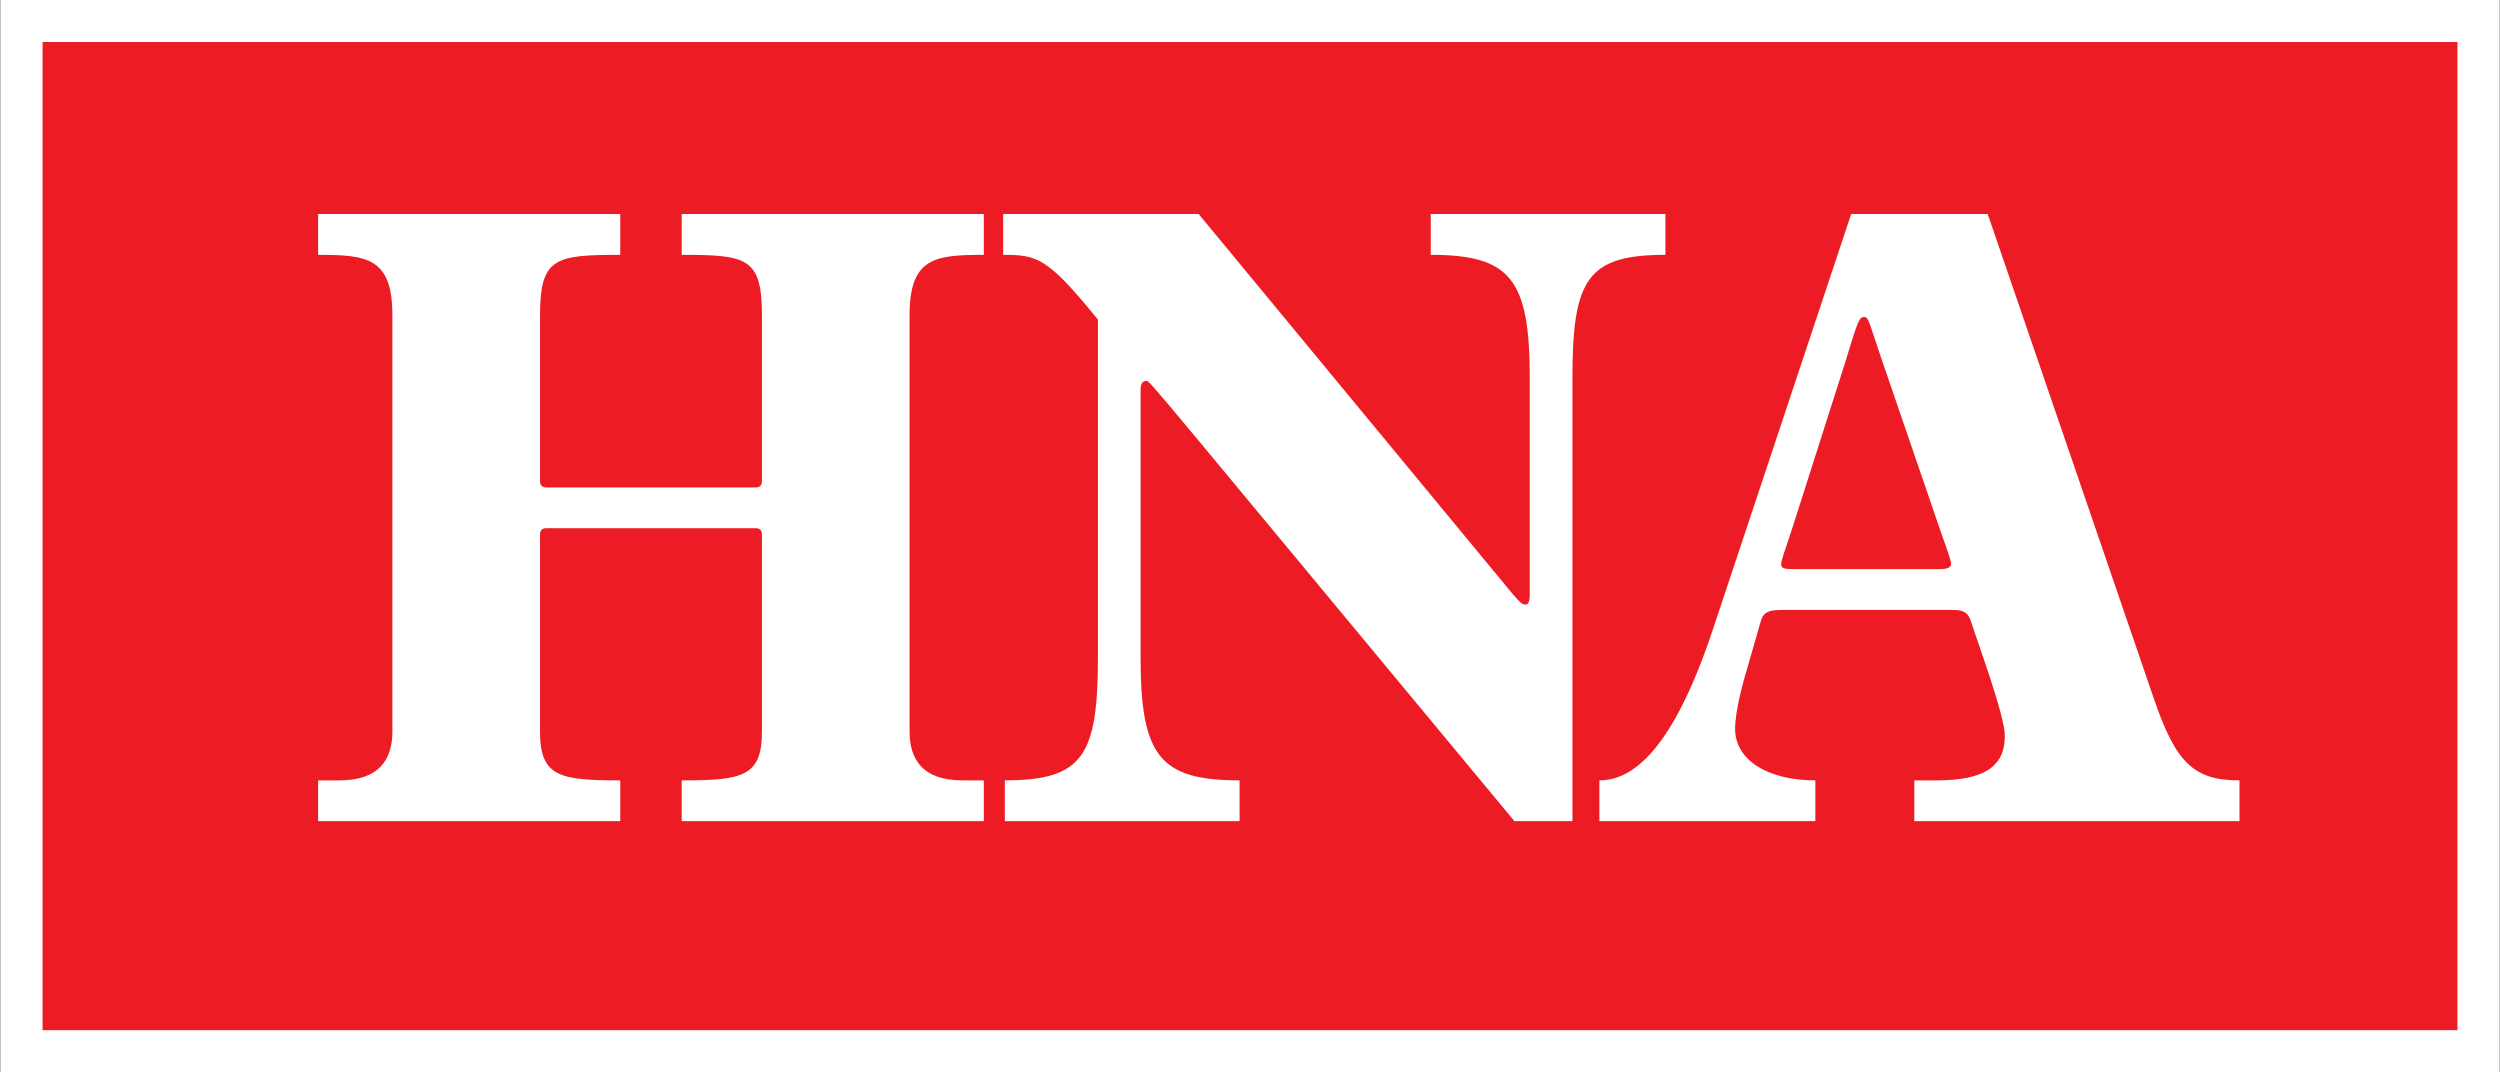 <svg xmlns="http://www.w3.org/2000/svg" width="111.758" height="47.93" id="svg4414" version="1.1">
  <rect width="100%" height="100%" fill="#333333" stroke="none"/>
  <defs id="defs4416"></defs>
  
  <g id="layer1" transform="translate(-62.185,-471.297)">
    <path d="m 63.143,518.293 109.843,0 0,-46.062 -109.843,0 0,46.062 z" style="fill:#ed1c24;fill-opacity:1;fill-rule:nonzero;stroke:none" id="path972"></path>
    <path d="m 76.406,508.005 13.506,0 0,-1.823 c -2.709,0 -3.586,-0.16 -3.586,-2.182 l 0,-8.812 c 0,-0.195 0.115,-0.278 0.266,-0.278 l 9.386,0 c 0.154,0 0.268,0.083 0.268,0.278 l 0,8.812 c 0,2.022 -0.878,2.182 -3.586,2.182 l 0,1.823 13.505,0 0,-1.823 -0.954,0 c -1.754,0 -2.365,-0.913 -2.365,-2.182 l 0,-18.614 c 0,-2.579 1.145,-2.696 3.319,-2.696 l 0,-1.826 -13.505,0 0,1.826 c 2.899,0 3.586,0.117 3.586,2.696 l 0,7.42 c 0,0.199 -0.114,0.281 -0.268,0.281 l -9.386,0 c -0.151,0 -0.266,-0.083 -0.266,-0.281 l 0,-7.42 c 0,-2.579 0.687,-2.696 3.586,-2.696 l 0,-1.826 -13.506,0 0,1.826 c 2.175,0 3.32,0.117 3.32,2.696 l 0,18.614 c 0,1.269 -0.611,2.182 -2.365,2.182 l -0.955,0 0,1.823 m 30.699,0 10.493,0 0,-1.823 c -3.549,0 -4.425,-1.073 -4.425,-5.476 l 0,-11.986 c 0,-0.199 0.037,-0.398 0.266,-0.398 0.152,0 0.267,0.199 16.444,19.682 l 2.595,0 0,-19.839 c 0,-4.407 0.685,-5.476 4.157,-5.476 l 0,-1.826 -10.491,0 0,1.826 c 3.547,0 4.425,1.069 4.425,5.476 l 0,9.723 c 0,0.315 -0.076,0.436 -0.191,0.436 -0.153,0 -0.228,-0.081 -0.61,-0.519 l -14.001,-16.942 -8.738,0 0,1.826 c 1.526,0 1.984,0.117 4.236,2.896 l 0,15.12 c 0,4.403 -0.687,5.476 -4.16,5.476 l 0,1.823" style="fill:#ffffff;fill-opacity:1;fill-rule:nonzero;stroke:none" id="path974"></path>
    <path d="m 143.337,508.005 0,-1.823 c -2.136,0 -3.587,-0.913 -3.587,-2.303 0,-0.835 0.383,-2.181 0.574,-2.818 l 0.57,-1.982 c 0.115,-0.438 0.383,-0.515 0.954,-0.515 l 7.593,0 c 0.421,0 0.689,0.039 0.841,0.476 0.342,1.069 1.526,4.246 1.526,5.155 0,1.39 -0.956,1.987 -3.054,1.987 l -0.993,0 0,1.823 14.536,0 0,-1.823 c -2.06,0 -2.861,-0.796 -3.854,-3.732 l -7.401,-21.586 -6.104,0 -6.181,18.57 c -1.794,5.397 -3.586,6.748 -5.074,6.748 l 0,1.823 9.654,0 z m -1.032,-11.268 c -0.342,0 -0.495,-0.039 -0.495,-0.199 0,-0.199 0.116,-0.476 0.495,-1.627 l 2.368,-7.419 c 0.534,-1.745 0.61,-2.026 0.837,-2.026 0.23,0 0.23,0.281 0.876,2.143 l 2.559,7.463 c 0.342,0.952 0.459,1.308 0.459,1.429 0,0.238 -0.344,0.238 -0.61,0.238 l -6.489,0" style="fill:#ffffff;fill-opacity:1;fill-rule:evenodd;stroke:none" id="path976"></path>
    <g transform="matrix(1.25,0,0,-1.25,-439.999,1971.847)" id="g978">
      <path d="m 402.514,1199.693 87.874,0 0,-36.85 -87.874,0 0,36.85 z" style="fill:none;stroke:#ffffff;stroke-width:1.511;stroke-linecap:butt;stroke-linejoin:miter;stroke-miterlimit:3.864;stroke-opacity:1;stroke-dasharray:none" id="path980"></path>
    </g>
  </g>
</svg>
